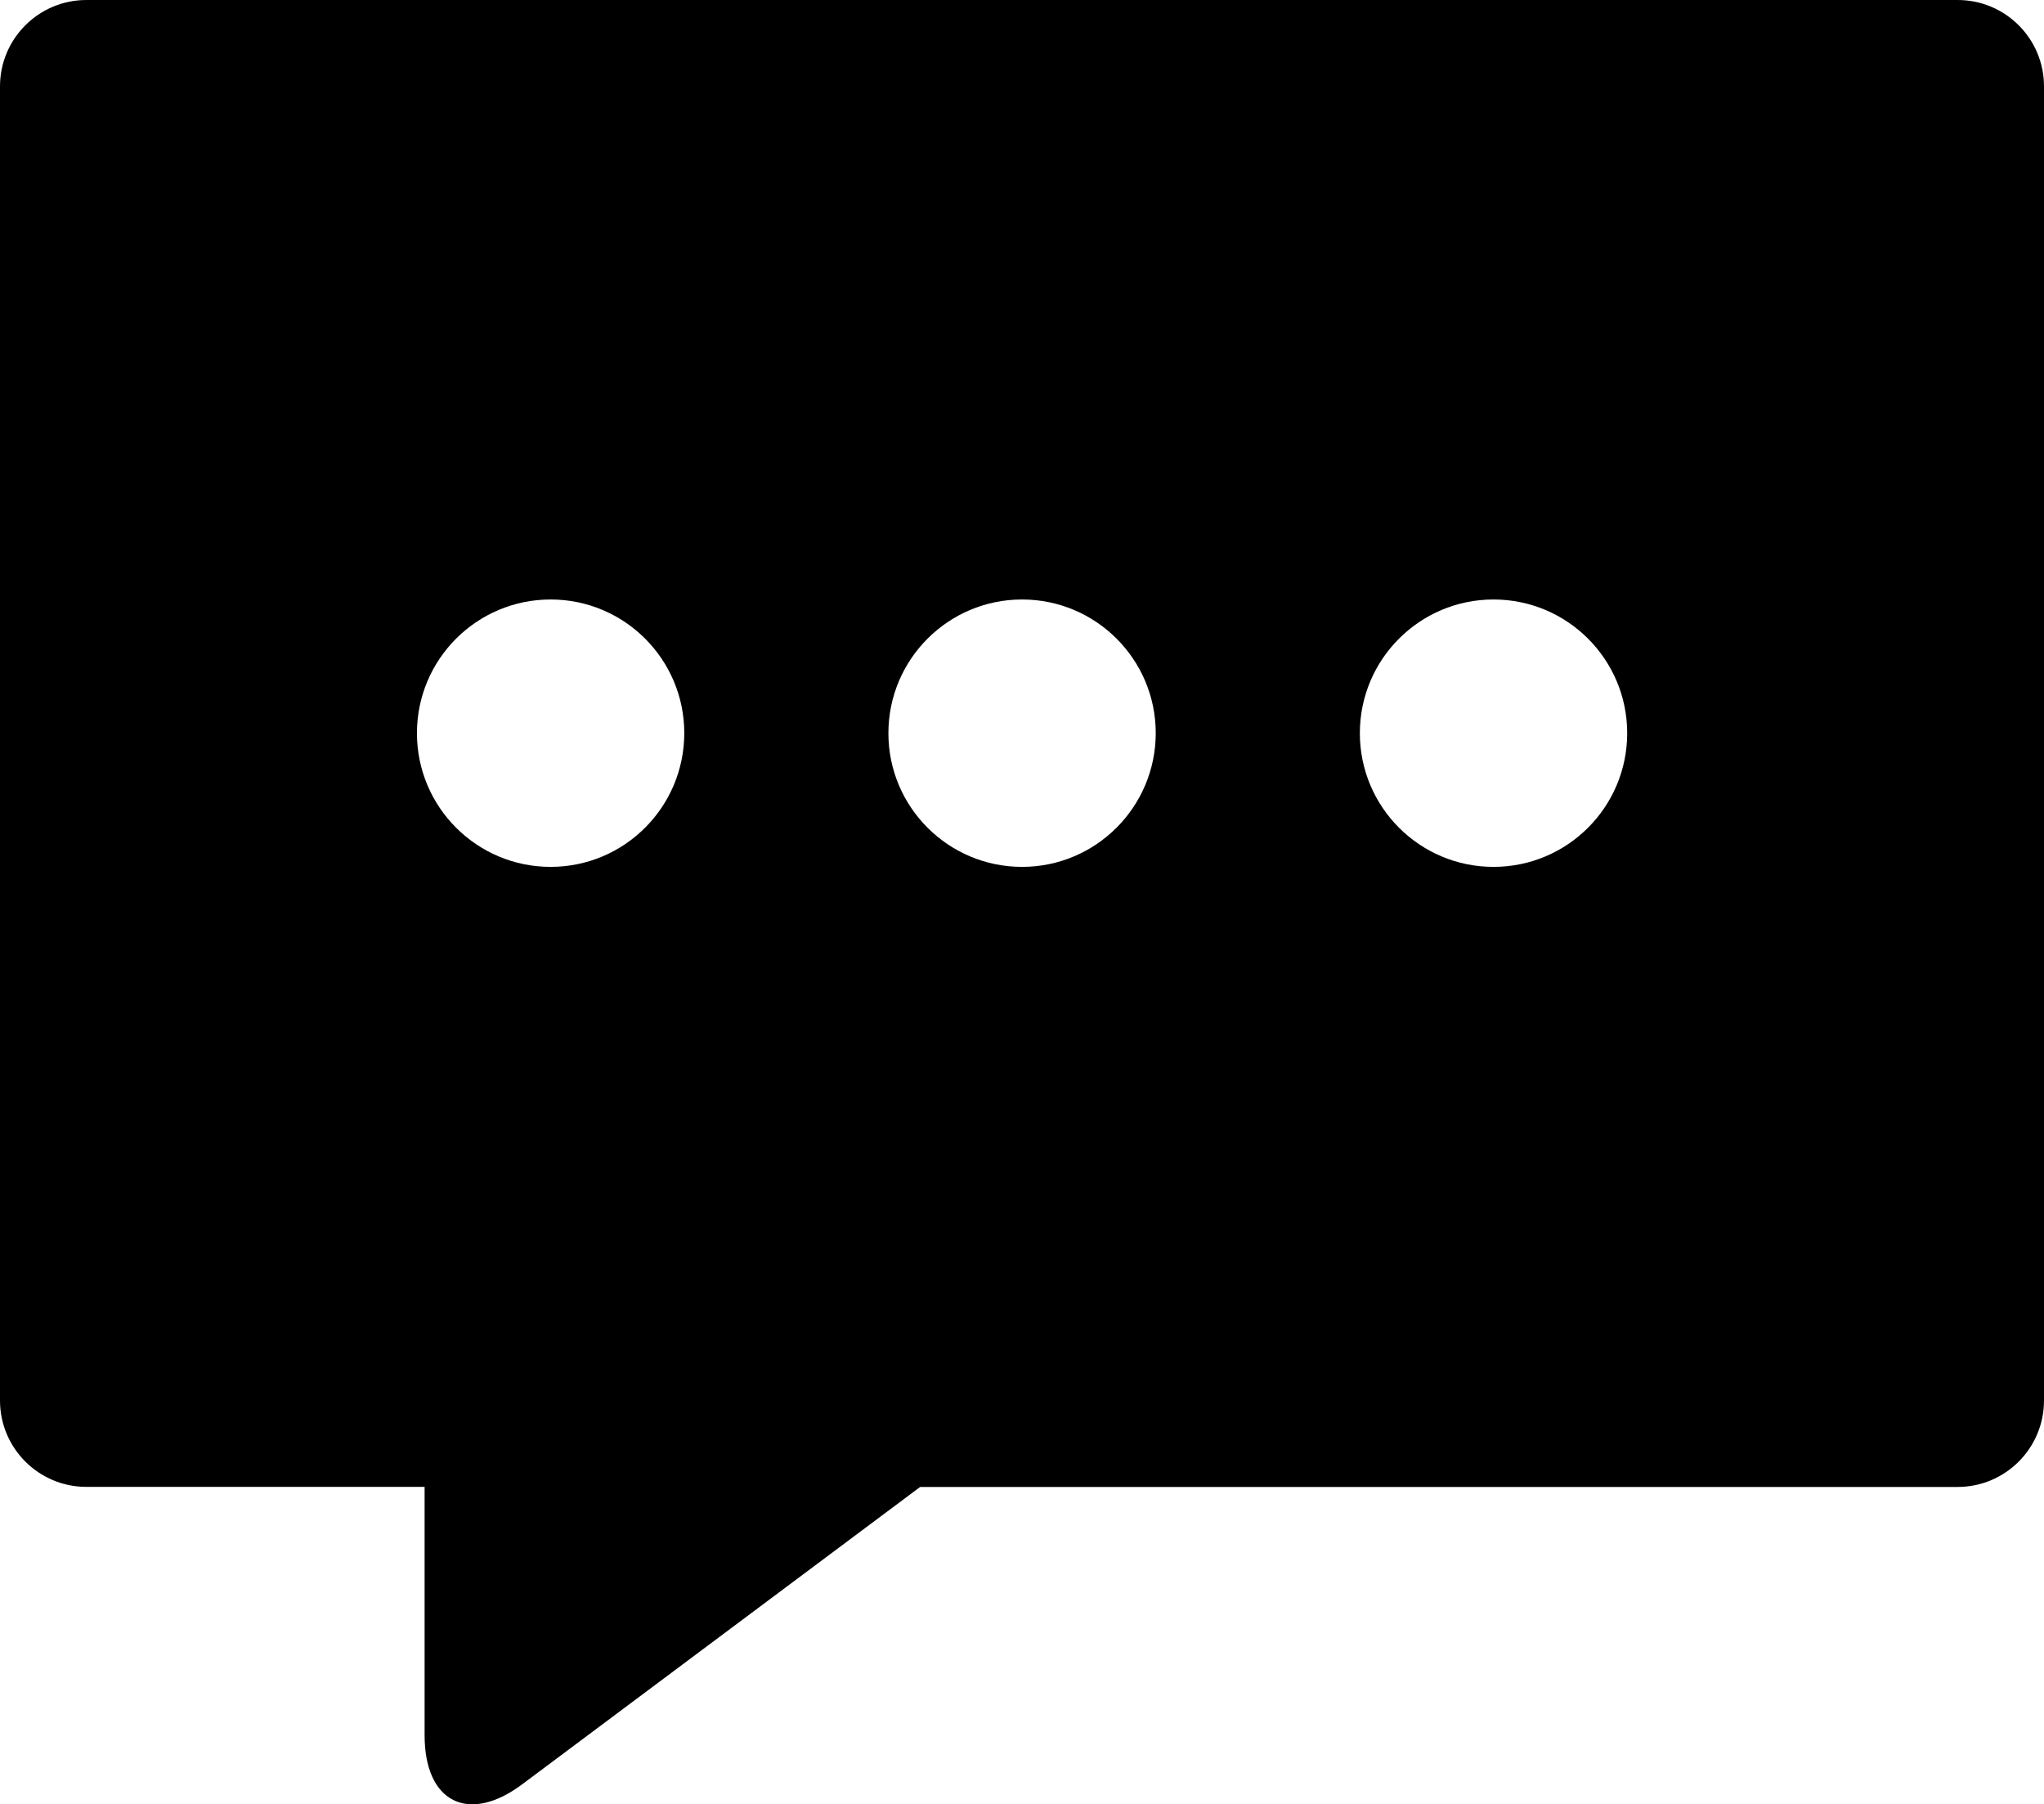 <svg width="29.1" xmlns="http://www.w3.org/2000/svg" height="25.682" viewBox="0 0 29.1 25.682" xmlns:xlink="http://www.w3.org/1999/xlink" enable-background="new 0 0 29.1 25.682">
<path d="m27.871,0h-26.641c-.679,0-1.23,.551-1.23,1.23v18.704c0,.679 .551,1.23 1.23,1.23h4.815v3.536c0,.955 .626,1.268 1.39,.697l5.665-4.232h14.77c.679,0 1.23-.551 1.23-1.23v-18.705c.001-.679-.55-1.23-1.229-1.23zm-20.032,12.339c-1.051,0-1.903-.852-1.903-1.903 0-1.051 .852-1.903 1.903-1.903 1.051,0 1.903,.852 1.903,1.903-.001,1.051-.853,1.903-1.903,1.903zm6.712,0c-1.051,0-1.903-.852-1.903-1.903 0-1.051 .852-1.903 1.903-1.903 1.051,0 1.903,.852 1.903,1.903-.001,1.051-.853,1.903-1.903,1.903zm6.712,0c-1.051,0-1.903-.852-1.903-1.903 0-1.051 .852-1.903 1.903-1.903 1.051,0 1.903,.852 1.903,1.903 0,1.051-.852,1.903-1.903,1.903z"/>
</svg>
